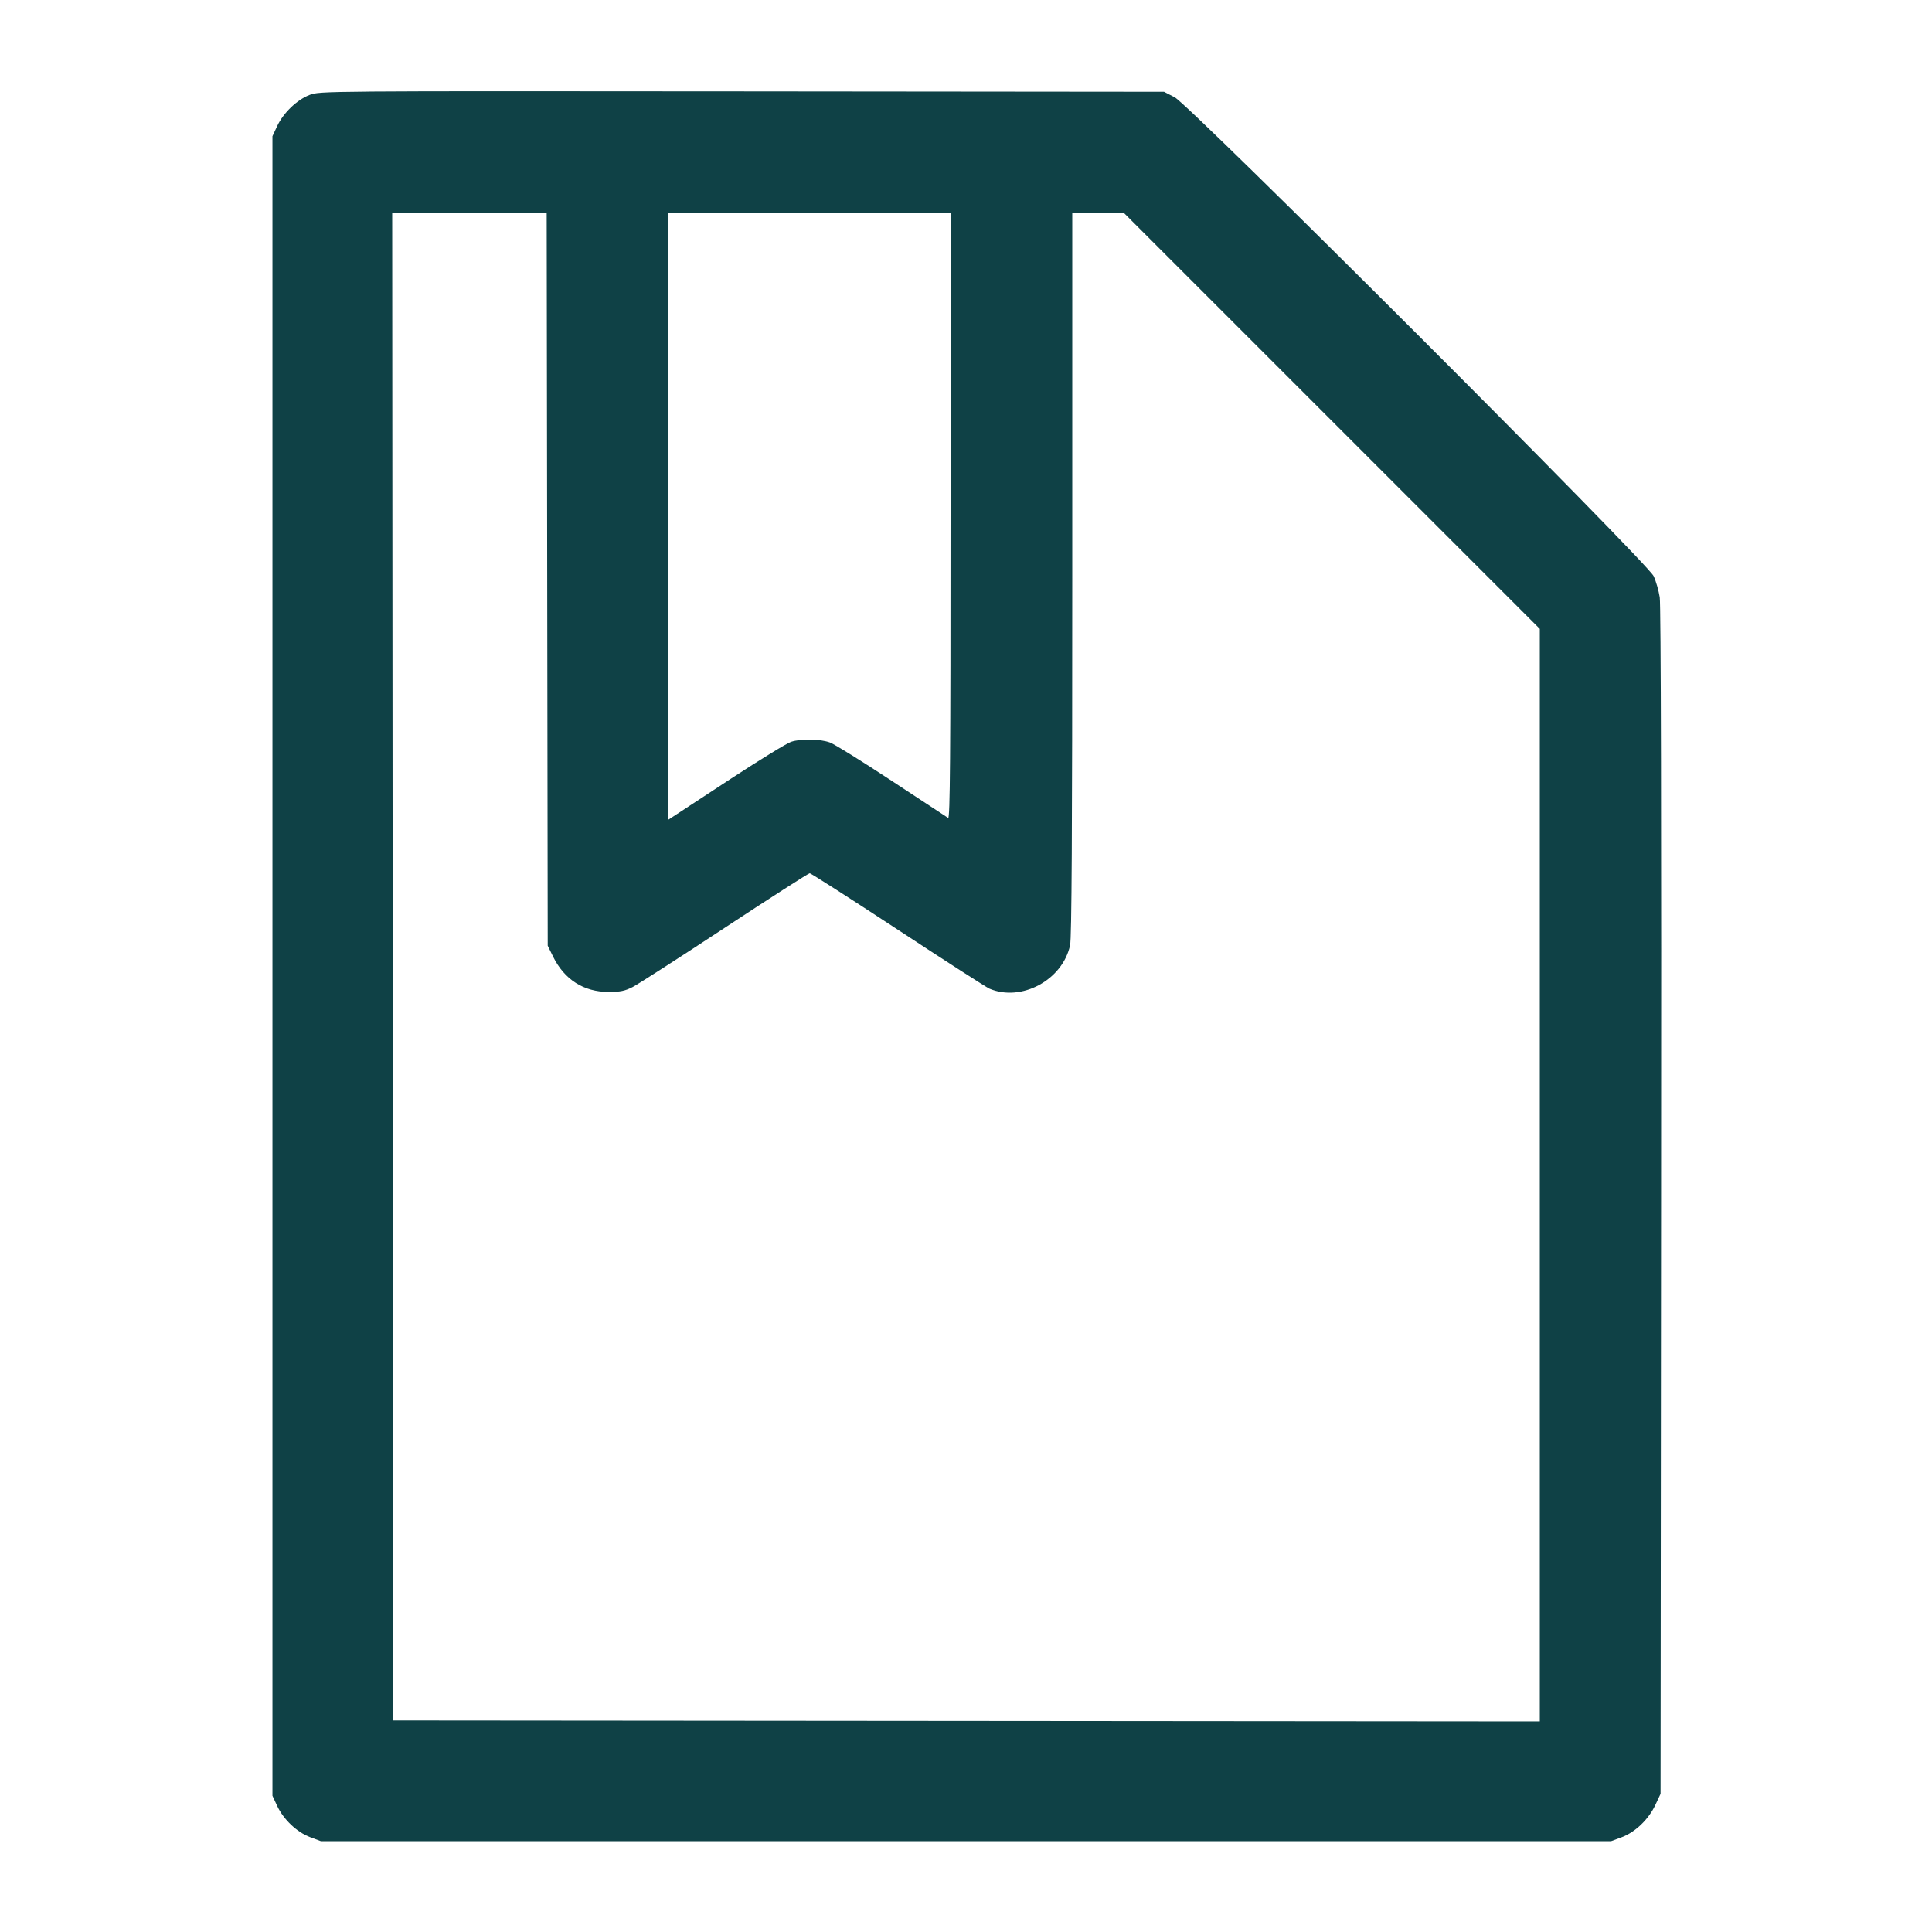 <svg xmlns="http://www.w3.org/2000/svg" width="48" height="48" viewBox="0 0 48 48" version="1.1" id="File-Bookmark--Streamline-Micro.svg">
	<path d="M7.694 2.357C7.378 2.478 7.039 2.805 6.886 3.133L6.769 3.384 6.769 24L6.769 44.616 6.886 44.867C7.043 45.205 7.378 45.522 7.707 45.645L7.972 45.744 24 45.744L40.028 45.744 40.293 45.645C40.629 45.519 40.959 45.202 41.127 44.843L41.256 44.568 41.269 29.856C41.278 20.518 41.265 15.033 41.236 14.841C41.21 14.674 41.142 14.436 41.084 14.313C40.924 13.971 29.56 2.61 29.184 2.416L28.92 2.28 18.432 2.27C8.029 2.261 7.942 2.261 7.694 2.357M9.756 24.012L9.768 42.744 24.012 42.756L38.256 42.768 38.256 29.196L38.256 15.624 33.084 10.452L27.912 5.28 27.276 5.28L26.64 5.28 26.64 14.254C26.64 20.725 26.625 23.298 26.586 23.482C26.402 24.347 25.378 24.899 24.582 24.563C24.513 24.534 23.491 23.877 22.313 23.103C21.134 22.329 20.146 21.696 20.117 21.696C20.088 21.696 19.141 22.304 18.012 23.047C16.884 23.79 15.852 24.453 15.72 24.521C15.525 24.621 15.412 24.644 15.12 24.644C14.503 24.645 14.021 24.337 13.739 23.763L13.608 23.496 13.595 14.388L13.582 5.28 11.663 5.28L9.744 5.28 9.756 24.012M16.608 12.822L16.608 20.363 16.74 20.277C16.813 20.229 17.455 19.808 18.168 19.341C18.881 18.875 19.55 18.464 19.656 18.43C19.906 18.349 20.372 18.357 20.62 18.447C20.727 18.486 21.419 18.915 22.156 19.401C22.893 19.886 23.523 20.3 23.556 20.321C23.604 20.35 23.616 18.838 23.616 12.819L23.616 5.28 20.112 5.28L16.608 5.28 16.608 12.822" stroke="none" fill="#0f4146" fill-rule="evenodd"></path>
</svg>